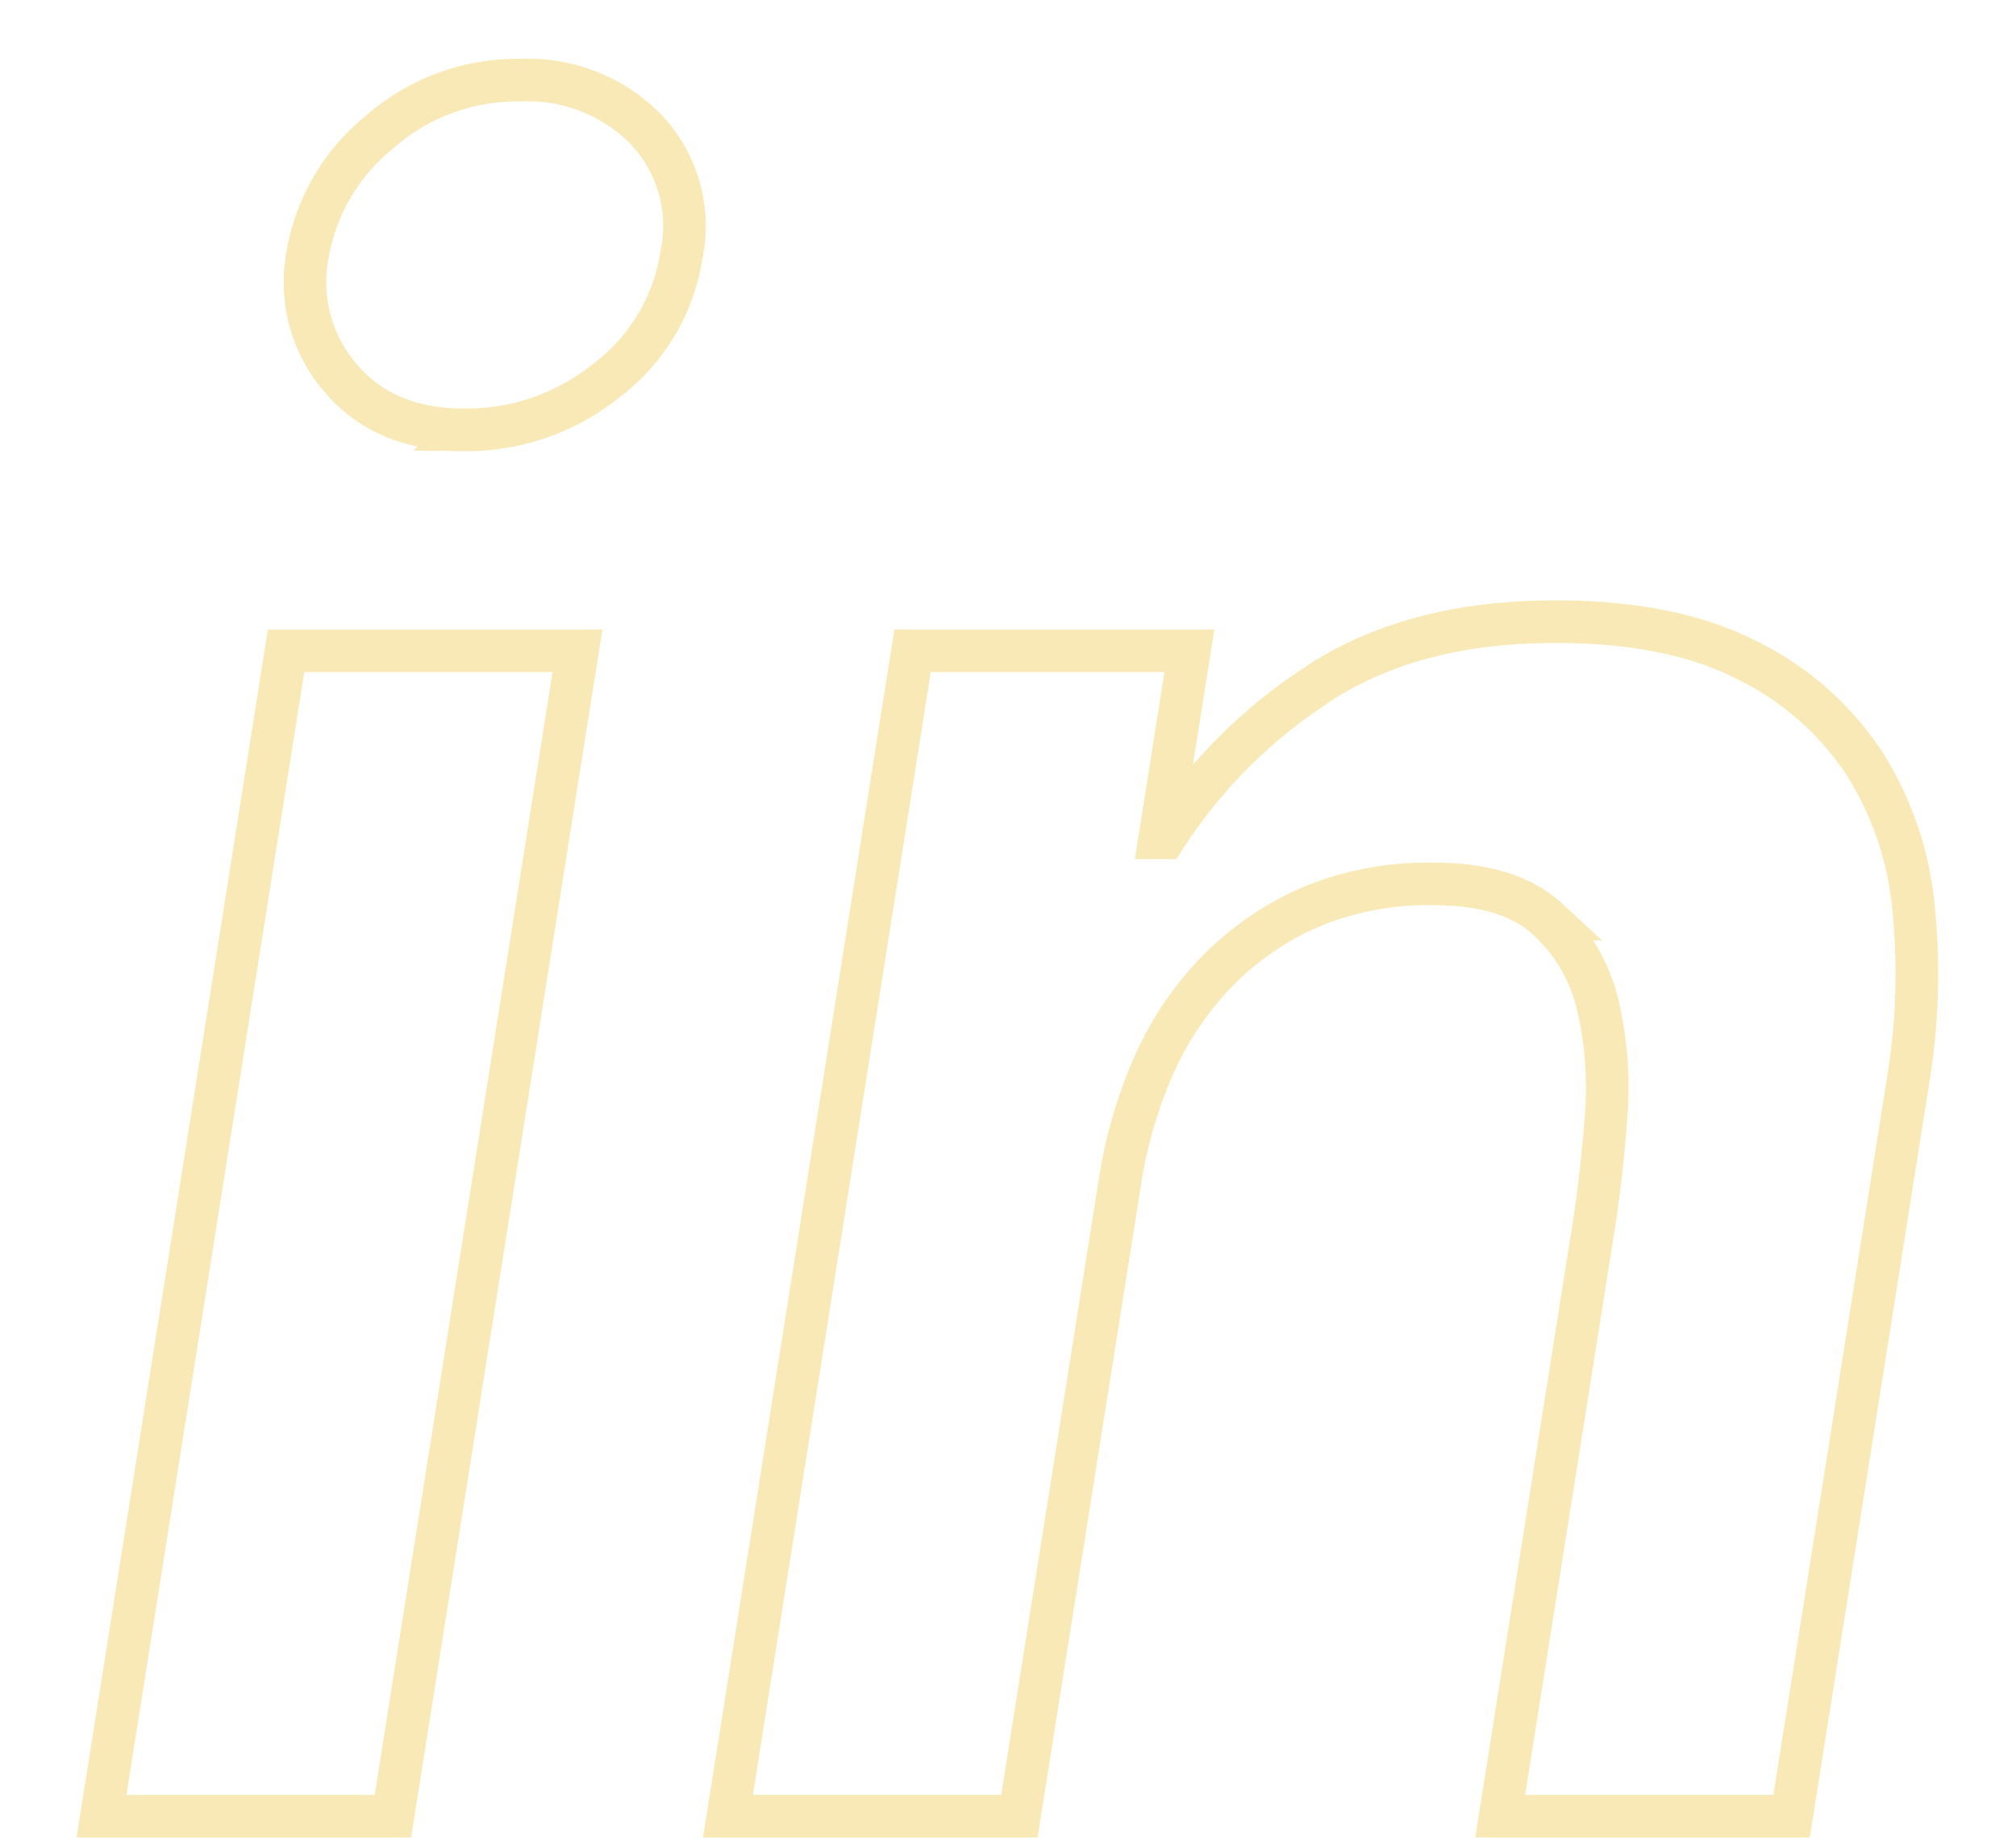<svg xmlns="http://www.w3.org/2000/svg" xmlns:xlink="http://www.w3.org/1999/xlink" width="141.974" height="129.582" viewBox="0 0 141.974 129.582">
  <defs>
    <clipPath id="clip-path">
      <rect id="Rectangle_641" data-name="Rectangle 641" width="141.974" height="129.582" fill="none"/>
    </clipPath>
  </defs>
  <g id="Groupe_3152" data-name="Groupe 3152" transform="translate(-54.968 193.996)" opacity="0.87">
    <g id="Groupe_3101" data-name="Groupe 3101" transform="translate(54.967 -193.996)">
      <g id="Groupe_3100" data-name="Groupe 3100" clip-path="url(#clip-path)">
        <g id="Groupe_3099" data-name="Groupe 3099" transform="translate(7.148 5.649)">
          <path id="Tracé_3686" data-name="Tracé 3686" d="M0-61.724H20.521l13-82.085H13ZM16.817-163.047q3.093,3.679,8.738,3.677A15.68,15.68,0,0,0,35.6-162.876a13.687,13.687,0,0,0,5.243-8.806,9.92,9.92,0,0,0-2.453-8.807A11.678,11.678,0,0,0,29.456-184a14.693,14.693,0,0,0-9.9,3.677,14.156,14.156,0,0,0-5.044,8.636A10.292,10.292,0,0,0,16.817-163.047Zm27.3,101.323H64.641l7.1-44.8a32.76,32.76,0,0,1,2.272-7.867,22.546,22.546,0,0,1,4.391-6.669,20.794,20.794,0,0,1,6.546-4.617,21.455,21.455,0,0,1,8.907-1.71q5.3,0,7.986,2.479a11.937,11.937,0,0,1,3.557,6.156,25.667,25.667,0,0,1,.55,7.867q-.324,4.193-.863,7.61L98.5-61.724h20.522l8.207-51.816a46.236,46.236,0,0,0,.383-12.142,23.027,23.027,0,0,0-3.5-10.26,20.986,20.986,0,0,0-8.182-7.182q-5.3-2.733-13.5-2.737-10.261,0-16.964,4.532a36.279,36.279,0,0,0-10.585,10.688H74.53l2.086-13.168H57.12Z" transform="translate(0 183.996)" fill="none" stroke="#f8e6ab" stroke-miterlimit="12" stroke-width="3"/>
        </g>
      </g>
    </g>
  </g>
</svg>
